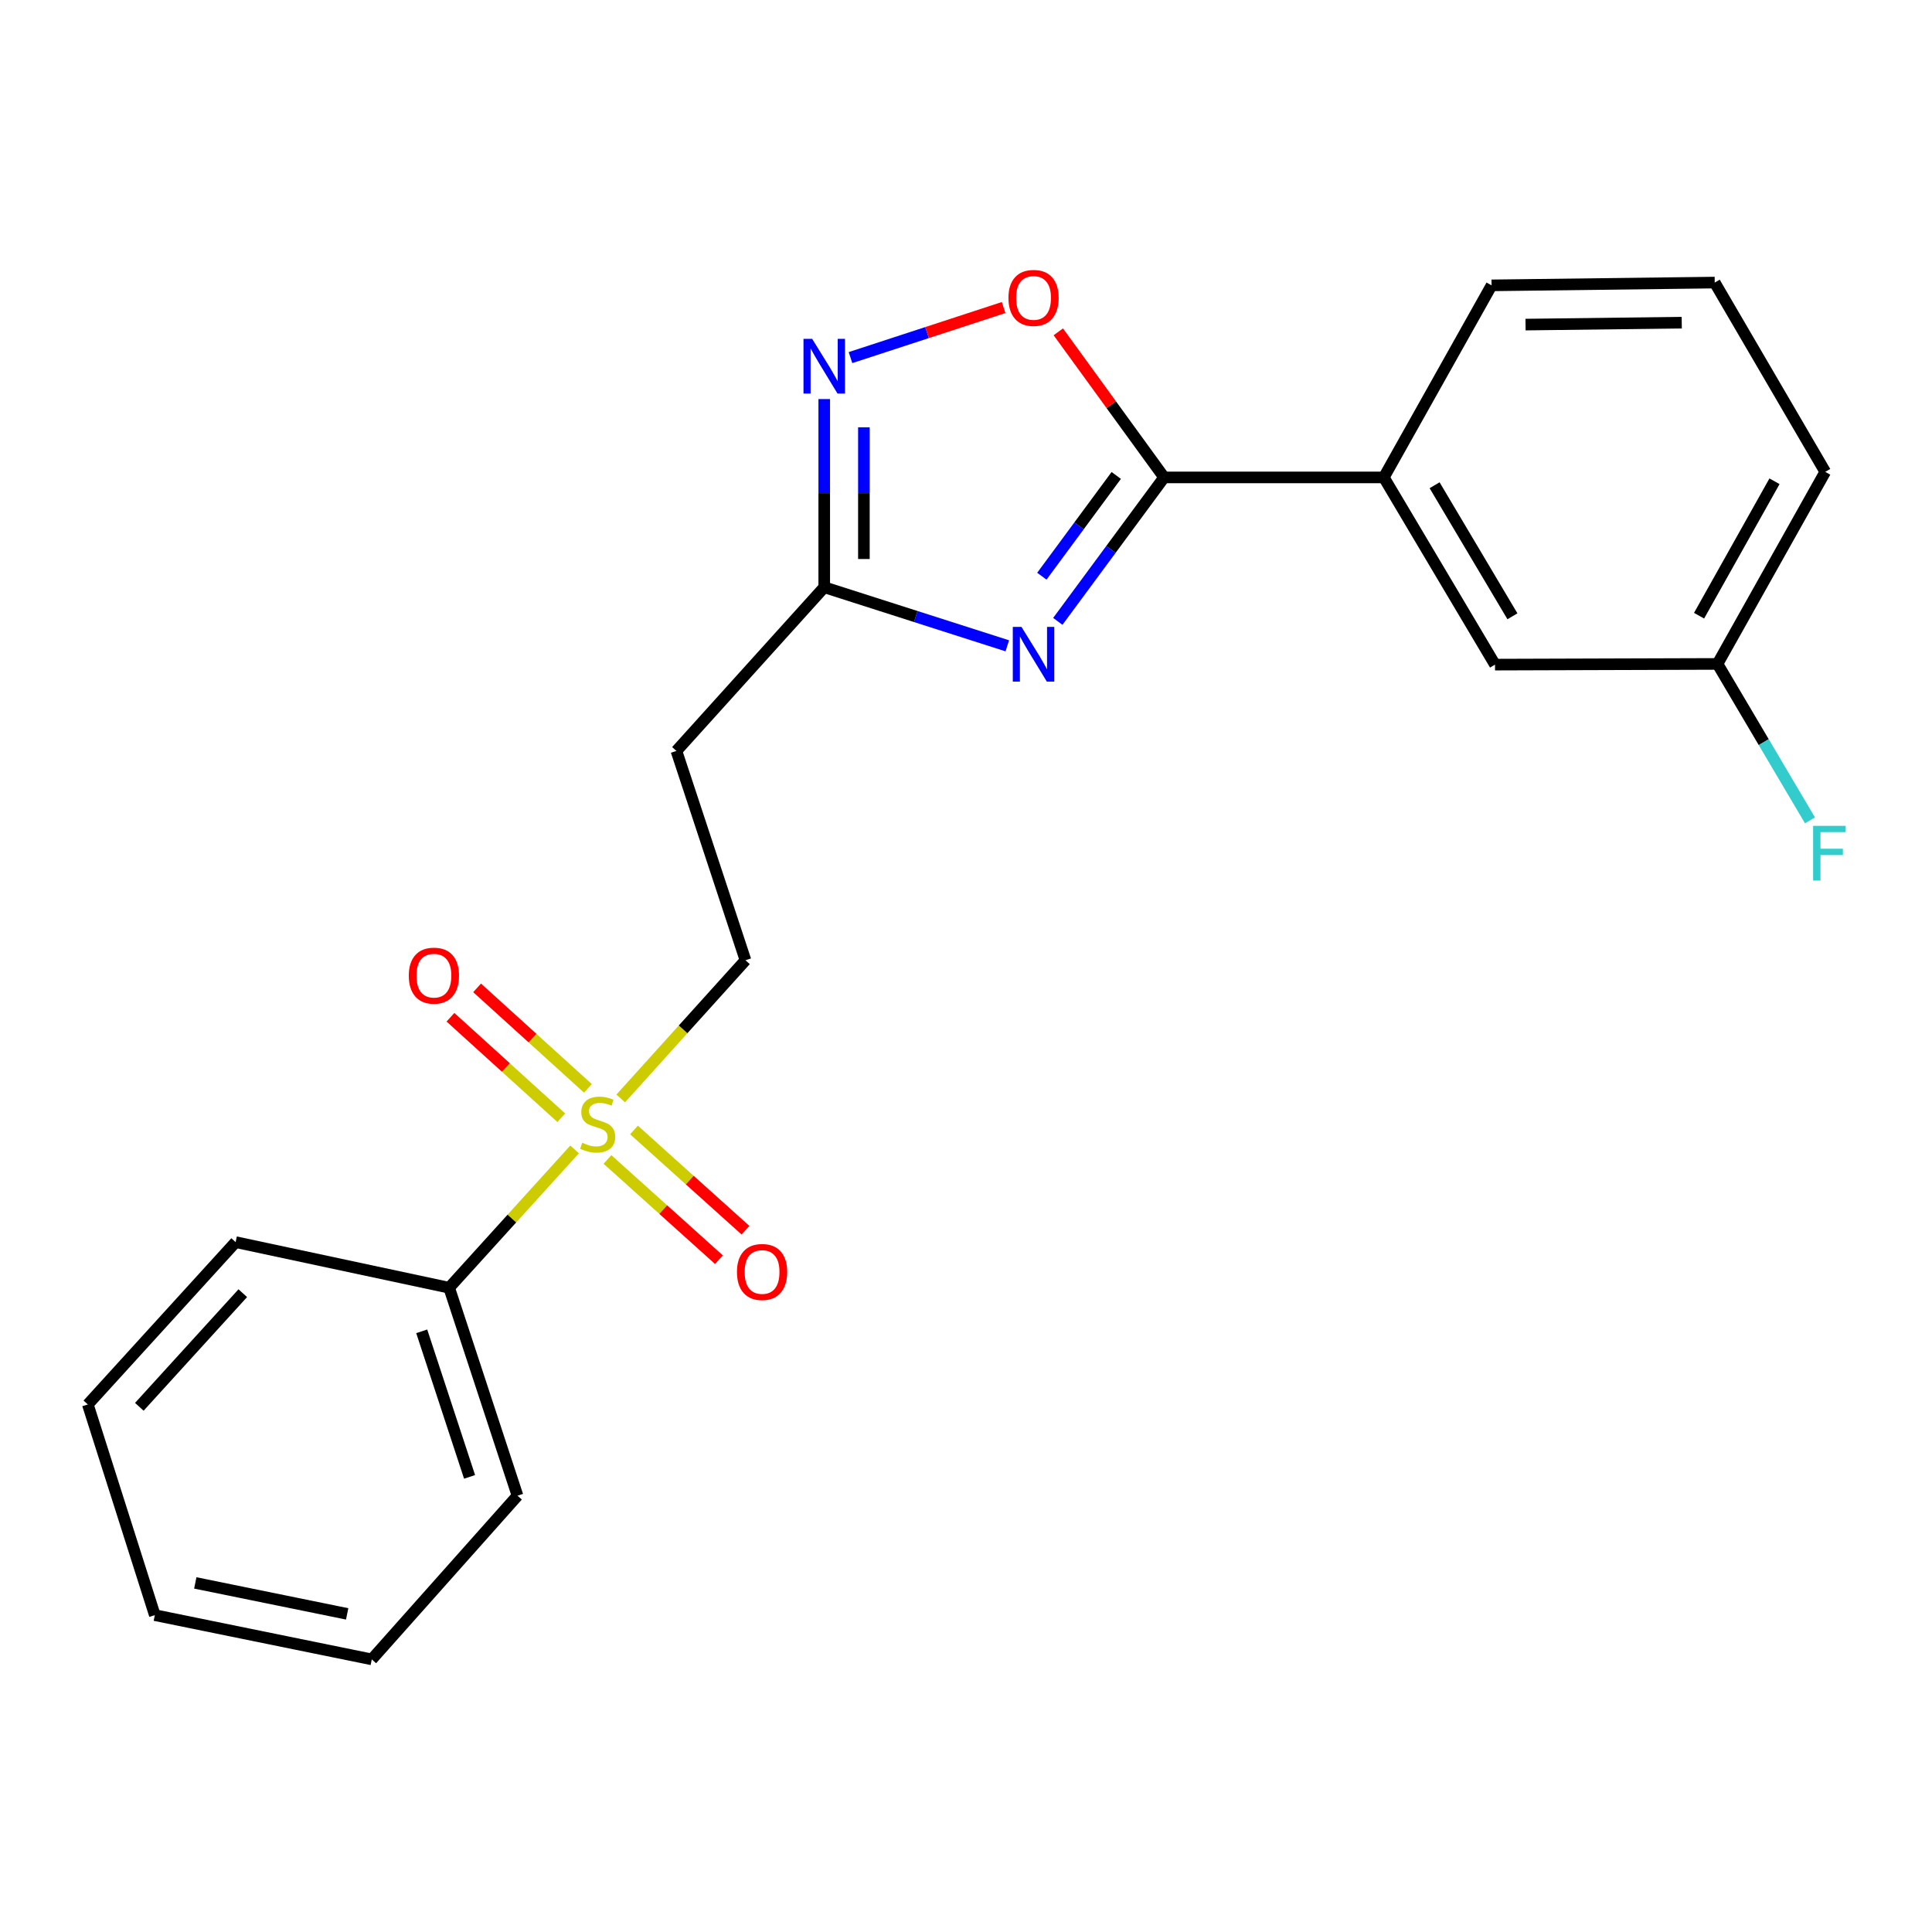 <?xml version='1.0' encoding='iso-8859-1'?>
<svg version='1.1' baseProfile='full'
              xmlns='http://www.w3.org/2000/svg'
                      xmlns:rdkit='http://www.rdkit.org/xml'
                      xmlns:xlink='http://www.w3.org/1999/xlink'
                  xml:space='preserve'
width='1000px' height='1000px' viewBox='0 0 1000 1000'>
<!-- END OF HEADER -->
<rect style='opacity:1.0;fill:#FFFFFF;stroke:none' width='1000' height='1000' x='0' y='0'> </rect>
<path class='bond-1' d='M 547.519,321.623 L 575.029,284.366' style='fill:none;fill-rule:evenodd;stroke:#0000FF;stroke-width:6px;stroke-linecap:butt;stroke-linejoin:miter;stroke-opacity:1' />
<path class='bond-1' d='M 575.029,284.366 L 602.54,247.11' style='fill:none;fill-rule:evenodd;stroke:#000000;stroke-width:6px;stroke-linecap:butt;stroke-linejoin:miter;stroke-opacity:1' />
<path class='bond-1' d='M 539.257,298.251 L 558.514,272.171' style='fill:none;fill-rule:evenodd;stroke:#0000FF;stroke-width:6px;stroke-linecap:butt;stroke-linejoin:miter;stroke-opacity:1' />
<path class='bond-1' d='M 558.514,272.171 L 577.771,246.092' style='fill:none;fill-rule:evenodd;stroke:#000000;stroke-width:6px;stroke-linecap:butt;stroke-linejoin:miter;stroke-opacity:1' />
<path class='bond-3' d='M 521.379,334.28 L 474.001,319.117' style='fill:none;fill-rule:evenodd;stroke:#0000FF;stroke-width:6px;stroke-linecap:butt;stroke-linejoin:miter;stroke-opacity:1' />
<path class='bond-3' d='M 474.001,319.117 L 426.623,303.954' style='fill:none;fill-rule:evenodd;stroke:#000000;stroke-width:6px;stroke-linecap:butt;stroke-linejoin:miter;stroke-opacity:1' />
<path class='bond-0' d='M 321.287,568.548 L 353.573,532.787' style='fill:none;fill-rule:evenodd;stroke:#CCCC00;stroke-width:6px;stroke-linecap:butt;stroke-linejoin:miter;stroke-opacity:1' />
<path class='bond-0' d='M 353.573,532.787 L 385.86,497.025' style='fill:none;fill-rule:evenodd;stroke:#000000;stroke-width:6px;stroke-linecap:butt;stroke-linejoin:miter;stroke-opacity:1' />
<path class='bond-8' d='M 304.307,563.337 L 275.623,537.332' style='fill:none;fill-rule:evenodd;stroke:#CCCC00;stroke-width:6px;stroke-linecap:butt;stroke-linejoin:miter;stroke-opacity:1' />
<path class='bond-8' d='M 275.623,537.332 L 246.94,511.327' style='fill:none;fill-rule:evenodd;stroke:#FF0000;stroke-width:6px;stroke-linecap:butt;stroke-linejoin:miter;stroke-opacity:1' />
<path class='bond-8' d='M 290.518,578.546 L 261.834,552.541' style='fill:none;fill-rule:evenodd;stroke:#CCCC00;stroke-width:6px;stroke-linecap:butt;stroke-linejoin:miter;stroke-opacity:1' />
<path class='bond-8' d='M 261.834,552.541 L 233.151,526.536' style='fill:none;fill-rule:evenodd;stroke:#FF0000;stroke-width:6px;stroke-linecap:butt;stroke-linejoin:miter;stroke-opacity:1' />
<path class='bond-9' d='M 314.43,600.139 L 343.277,626.082' style='fill:none;fill-rule:evenodd;stroke:#CCCC00;stroke-width:6px;stroke-linecap:butt;stroke-linejoin:miter;stroke-opacity:1' />
<path class='bond-9' d='M 343.277,626.082 L 372.125,652.026' style='fill:none;fill-rule:evenodd;stroke:#FF0000;stroke-width:6px;stroke-linecap:butt;stroke-linejoin:miter;stroke-opacity:1' />
<path class='bond-9' d='M 328.158,584.874 L 357.005,610.818' style='fill:none;fill-rule:evenodd;stroke:#CCCC00;stroke-width:6px;stroke-linecap:butt;stroke-linejoin:miter;stroke-opacity:1' />
<path class='bond-9' d='M 357.005,610.818 L 385.853,636.761' style='fill:none;fill-rule:evenodd;stroke:#FF0000;stroke-width:6px;stroke-linecap:butt;stroke-linejoin:miter;stroke-opacity:1' />
<path class='bond-10' d='M 297.412,594.934 L 264.946,630.733' style='fill:none;fill-rule:evenodd;stroke:#CCCC00;stroke-width:6px;stroke-linecap:butt;stroke-linejoin:miter;stroke-opacity:1' />
<path class='bond-10' d='M 264.946,630.733 L 232.48,666.532' style='fill:none;fill-rule:evenodd;stroke:#000000;stroke-width:6px;stroke-linecap:butt;stroke-linejoin:miter;stroke-opacity:1' />
<path class='bond-4' d='M 602.54,247.11 L 575.159,209.433' style='fill:none;fill-rule:evenodd;stroke:#000000;stroke-width:6px;stroke-linecap:butt;stroke-linejoin:miter;stroke-opacity:1' />
<path class='bond-4' d='M 575.159,209.433 L 547.778,171.756' style='fill:none;fill-rule:evenodd;stroke:#FF0000;stroke-width:6px;stroke-linecap:butt;stroke-linejoin:miter;stroke-opacity:1' />
<path class='bond-5' d='M 602.54,247.11 L 716.263,247.11' style='fill:none;fill-rule:evenodd;stroke:#000000;stroke-width:6px;stroke-linecap:butt;stroke-linejoin:miter;stroke-opacity:1' />
<path class='bond-2' d='M 426.623,206.556 L 426.623,255.255' style='fill:none;fill-rule:evenodd;stroke:#0000FF;stroke-width:6px;stroke-linecap:butt;stroke-linejoin:miter;stroke-opacity:1' />
<path class='bond-2' d='M 426.623,255.255 L 426.623,303.954' style='fill:none;fill-rule:evenodd;stroke:#000000;stroke-width:6px;stroke-linecap:butt;stroke-linejoin:miter;stroke-opacity:1' />
<path class='bond-2' d='M 447.153,221.166 L 447.153,255.255' style='fill:none;fill-rule:evenodd;stroke:#0000FF;stroke-width:6px;stroke-linecap:butt;stroke-linejoin:miter;stroke-opacity:1' />
<path class='bond-2' d='M 447.153,255.255 L 447.153,289.345' style='fill:none;fill-rule:evenodd;stroke:#000000;stroke-width:6px;stroke-linecap:butt;stroke-linejoin:miter;stroke-opacity:1' />
<path class='bond-22' d='M 440.212,185.093 L 479.842,172.14' style='fill:none;fill-rule:evenodd;stroke:#0000FF;stroke-width:6px;stroke-linecap:butt;stroke-linejoin:miter;stroke-opacity:1' />
<path class='bond-22' d='M 479.842,172.14 L 519.471,159.186' style='fill:none;fill-rule:evenodd;stroke:#FF0000;stroke-width:6px;stroke-linecap:butt;stroke-linejoin:miter;stroke-opacity:1' />
<path class='bond-6' d='M 426.623,303.954 L 350.115,388.685' style='fill:none;fill-rule:evenodd;stroke:#000000;stroke-width:6px;stroke-linecap:butt;stroke-linejoin:miter;stroke-opacity:1' />
<path class='bond-11' d='M 716.263,247.11 L 773.815,344.01' style='fill:none;fill-rule:evenodd;stroke:#000000;stroke-width:6px;stroke-linecap:butt;stroke-linejoin:miter;stroke-opacity:1' />
<path class='bond-11' d='M 742.547,251.162 L 782.833,318.992' style='fill:none;fill-rule:evenodd;stroke:#000000;stroke-width:6px;stroke-linecap:butt;stroke-linejoin:miter;stroke-opacity:1' />
<path class='bond-14' d='M 716.263,247.11 L 772.035,147.701' style='fill:none;fill-rule:evenodd;stroke:#000000;stroke-width:6px;stroke-linecap:butt;stroke-linejoin:miter;stroke-opacity:1' />
<path class='bond-7' d='M 350.115,388.685 L 385.86,497.025' style='fill:none;fill-rule:evenodd;stroke:#000000;stroke-width:6px;stroke-linecap:butt;stroke-linejoin:miter;stroke-opacity:1' />
<path class='bond-16' d='M 232.48,666.532 L 267.86,774.165' style='fill:none;fill-rule:evenodd;stroke:#000000;stroke-width:6px;stroke-linecap:butt;stroke-linejoin:miter;stroke-opacity:1' />
<path class='bond-16' d='M 218.284,689.088 L 243.05,764.431' style='fill:none;fill-rule:evenodd;stroke:#000000;stroke-width:6px;stroke-linecap:butt;stroke-linejoin:miter;stroke-opacity:1' />
<path class='bond-17' d='M 232.48,666.532 L 121.962,642.923' style='fill:none;fill-rule:evenodd;stroke:#000000;stroke-width:6px;stroke-linecap:butt;stroke-linejoin:miter;stroke-opacity:1' />
<path class='bond-12' d='M 773.815,344.01 L 888.975,343.645' style='fill:none;fill-rule:evenodd;stroke:#000000;stroke-width:6px;stroke-linecap:butt;stroke-linejoin:miter;stroke-opacity:1' />
<path class='bond-13' d='M 888.975,343.645 L 912.907,384.129' style='fill:none;fill-rule:evenodd;stroke:#000000;stroke-width:6px;stroke-linecap:butt;stroke-linejoin:miter;stroke-opacity:1' />
<path class='bond-13' d='M 912.907,384.129 L 936.839,424.612' style='fill:none;fill-rule:evenodd;stroke:#33CCCC;stroke-width:6px;stroke-linecap:butt;stroke-linejoin:miter;stroke-opacity:1' />
<path class='bond-23' d='M 888.975,343.645 L 944.747,244.236' style='fill:none;fill-rule:evenodd;stroke:#000000;stroke-width:6px;stroke-linecap:butt;stroke-linejoin:miter;stroke-opacity:1' />
<path class='bond-23' d='M 879.436,318.689 L 918.477,249.102' style='fill:none;fill-rule:evenodd;stroke:#000000;stroke-width:6px;stroke-linecap:butt;stroke-linejoin:miter;stroke-opacity:1' />
<path class='bond-15' d='M 772.035,147.701 L 887.538,146.263' style='fill:none;fill-rule:evenodd;stroke:#000000;stroke-width:6px;stroke-linecap:butt;stroke-linejoin:miter;stroke-opacity:1' />
<path class='bond-15' d='M 789.616,168.013 L 870.468,167.007' style='fill:none;fill-rule:evenodd;stroke:#000000;stroke-width:6px;stroke-linecap:butt;stroke-linejoin:miter;stroke-opacity:1' />
<path class='bond-18' d='M 887.538,146.263 L 944.747,244.236' style='fill:none;fill-rule:evenodd;stroke:#000000;stroke-width:6px;stroke-linecap:butt;stroke-linejoin:miter;stroke-opacity:1' />
<path class='bond-19' d='M 267.86,774.165 L 192.436,858.895' style='fill:none;fill-rule:evenodd;stroke:#000000;stroke-width:6px;stroke-linecap:butt;stroke-linejoin:miter;stroke-opacity:1' />
<path class='bond-20' d='M 121.962,642.923 L 45.455,726.946' style='fill:none;fill-rule:evenodd;stroke:#000000;stroke-width:6px;stroke-linecap:butt;stroke-linejoin:miter;stroke-opacity:1' />
<path class='bond-20' d='M 125.666,669.348 L 72.11,728.165' style='fill:none;fill-rule:evenodd;stroke:#000000;stroke-width:6px;stroke-linecap:butt;stroke-linejoin:miter;stroke-opacity:1' />
<path class='bond-24' d='M 192.436,858.895 L 80.138,835.993' style='fill:none;fill-rule:evenodd;stroke:#000000;stroke-width:6px;stroke-linecap:butt;stroke-linejoin:miter;stroke-opacity:1' />
<path class='bond-24' d='M 179.694,835.345 L 101.085,819.313' style='fill:none;fill-rule:evenodd;stroke:#000000;stroke-width:6px;stroke-linecap:butt;stroke-linejoin:miter;stroke-opacity:1' />
<path class='bond-21' d='M 45.455,726.946 L 80.138,835.993' style='fill:none;fill-rule:evenodd;stroke:#000000;stroke-width:6px;stroke-linecap:butt;stroke-linejoin:miter;stroke-opacity:1' />
<path  class='atom-0' d='M 528.703 324.467
L 537.983 339.467
Q 538.903 340.947, 540.383 343.627
Q 541.863 346.307, 541.943 346.467
L 541.943 324.467
L 545.703 324.467
L 545.703 352.787
L 541.823 352.787
L 531.863 336.387
Q 530.703 334.467, 529.463 332.267
Q 528.263 330.067, 527.903 329.387
L 527.903 352.787
L 524.223 352.787
L 524.223 324.467
L 528.703 324.467
' fill='#0000FF'/>
<path  class='atom-1' d='M 301.353 591.487
Q 301.673 591.607, 302.993 592.167
Q 304.313 592.727, 305.753 593.087
Q 307.233 593.407, 308.673 593.407
Q 311.353 593.407, 312.913 592.127
Q 314.473 590.807, 314.473 588.527
Q 314.473 586.967, 313.673 586.007
Q 312.913 585.047, 311.713 584.527
Q 310.513 584.007, 308.513 583.407
Q 305.993 582.647, 304.473 581.927
Q 302.993 581.207, 301.913 579.687
Q 300.873 578.167, 300.873 575.607
Q 300.873 572.047, 303.273 569.847
Q 305.713 567.647, 310.513 567.647
Q 313.793 567.647, 317.513 569.207
L 316.593 572.287
Q 313.193 570.887, 310.633 570.887
Q 307.873 570.887, 306.353 572.047
Q 304.833 573.167, 304.873 575.127
Q 304.873 576.647, 305.633 577.567
Q 306.433 578.487, 307.553 579.007
Q 308.713 579.527, 310.633 580.127
Q 313.193 580.927, 314.713 581.727
Q 316.233 582.527, 317.313 584.167
Q 318.433 585.767, 318.433 588.527
Q 318.433 592.447, 315.793 594.567
Q 313.193 596.647, 308.833 596.647
Q 306.313 596.647, 304.393 596.087
Q 302.513 595.567, 300.273 594.647
L 301.353 591.487
' fill='#CCCC00'/>
<path  class='atom-3' d='M 420.363 175.376
L 429.643 190.376
Q 430.563 191.856, 432.043 194.536
Q 433.523 197.216, 433.603 197.376
L 433.603 175.376
L 437.363 175.376
L 437.363 203.696
L 433.483 203.696
L 423.523 187.296
Q 422.363 185.376, 421.123 183.176
Q 419.923 180.976, 419.563 180.296
L 419.563 203.696
L 415.883 203.696
L 415.883 175.376
L 420.363 175.376
' fill='#0000FF'/>
<path  class='atom-5' d='M 521.963 154.202
Q 521.963 147.402, 525.323 143.602
Q 528.683 139.802, 534.963 139.802
Q 541.243 139.802, 544.603 143.602
Q 547.963 147.402, 547.963 154.202
Q 547.963 161.082, 544.563 165.002
Q 541.163 168.882, 534.963 168.882
Q 528.723 168.882, 525.323 165.002
Q 521.963 161.122, 521.963 154.202
M 534.963 165.682
Q 539.283 165.682, 541.603 162.802
Q 543.963 159.882, 543.963 154.202
Q 543.963 148.642, 541.603 145.842
Q 539.283 143.002, 534.963 143.002
Q 530.643 143.002, 528.283 145.802
Q 525.963 148.602, 525.963 154.202
Q 525.963 159.922, 528.283 162.802
Q 530.643 165.682, 534.963 165.682
' fill='#FF0000'/>
<path  class='atom-9' d='M 211.588 504.998
Q 211.588 498.198, 214.948 494.398
Q 218.308 490.598, 224.588 490.598
Q 230.868 490.598, 234.228 494.398
Q 237.588 498.198, 237.588 504.998
Q 237.588 511.878, 234.188 515.798
Q 230.788 519.678, 224.588 519.678
Q 218.348 519.678, 214.948 515.798
Q 211.588 511.918, 211.588 504.998
M 224.588 516.478
Q 228.908 516.478, 231.228 513.598
Q 233.588 510.678, 233.588 504.998
Q 233.588 499.438, 231.228 496.638
Q 228.908 493.798, 224.588 493.798
Q 220.268 493.798, 217.908 496.598
Q 215.588 499.398, 215.588 504.998
Q 215.588 510.718, 217.908 513.598
Q 220.268 516.478, 224.588 516.478
' fill='#FF0000'/>
<path  class='atom-10' d='M 381.448 658.377
Q 381.448 651.577, 384.808 647.777
Q 388.168 643.977, 394.448 643.977
Q 400.728 643.977, 404.088 647.777
Q 407.448 651.577, 407.448 658.377
Q 407.448 665.257, 404.048 669.177
Q 400.648 673.057, 394.448 673.057
Q 388.208 673.057, 384.808 669.177
Q 381.448 665.297, 381.448 658.377
M 394.448 669.857
Q 398.768 669.857, 401.088 666.977
Q 403.448 664.057, 403.448 658.377
Q 403.448 652.817, 401.088 650.017
Q 398.768 647.177, 394.448 647.177
Q 390.128 647.177, 387.768 649.977
Q 385.448 652.777, 385.448 658.377
Q 385.448 664.097, 387.768 666.977
Q 390.128 669.857, 394.448 669.857
' fill='#FF0000'/>
<path  class='atom-14' d='M 938.471 427.458
L 955.311 427.458
L 955.311 430.698
L 942.271 430.698
L 942.271 439.298
L 953.871 439.298
L 953.871 442.578
L 942.271 442.578
L 942.271 455.778
L 938.471 455.778
L 938.471 427.458
' fill='#33CCCC'/>
</svg>
